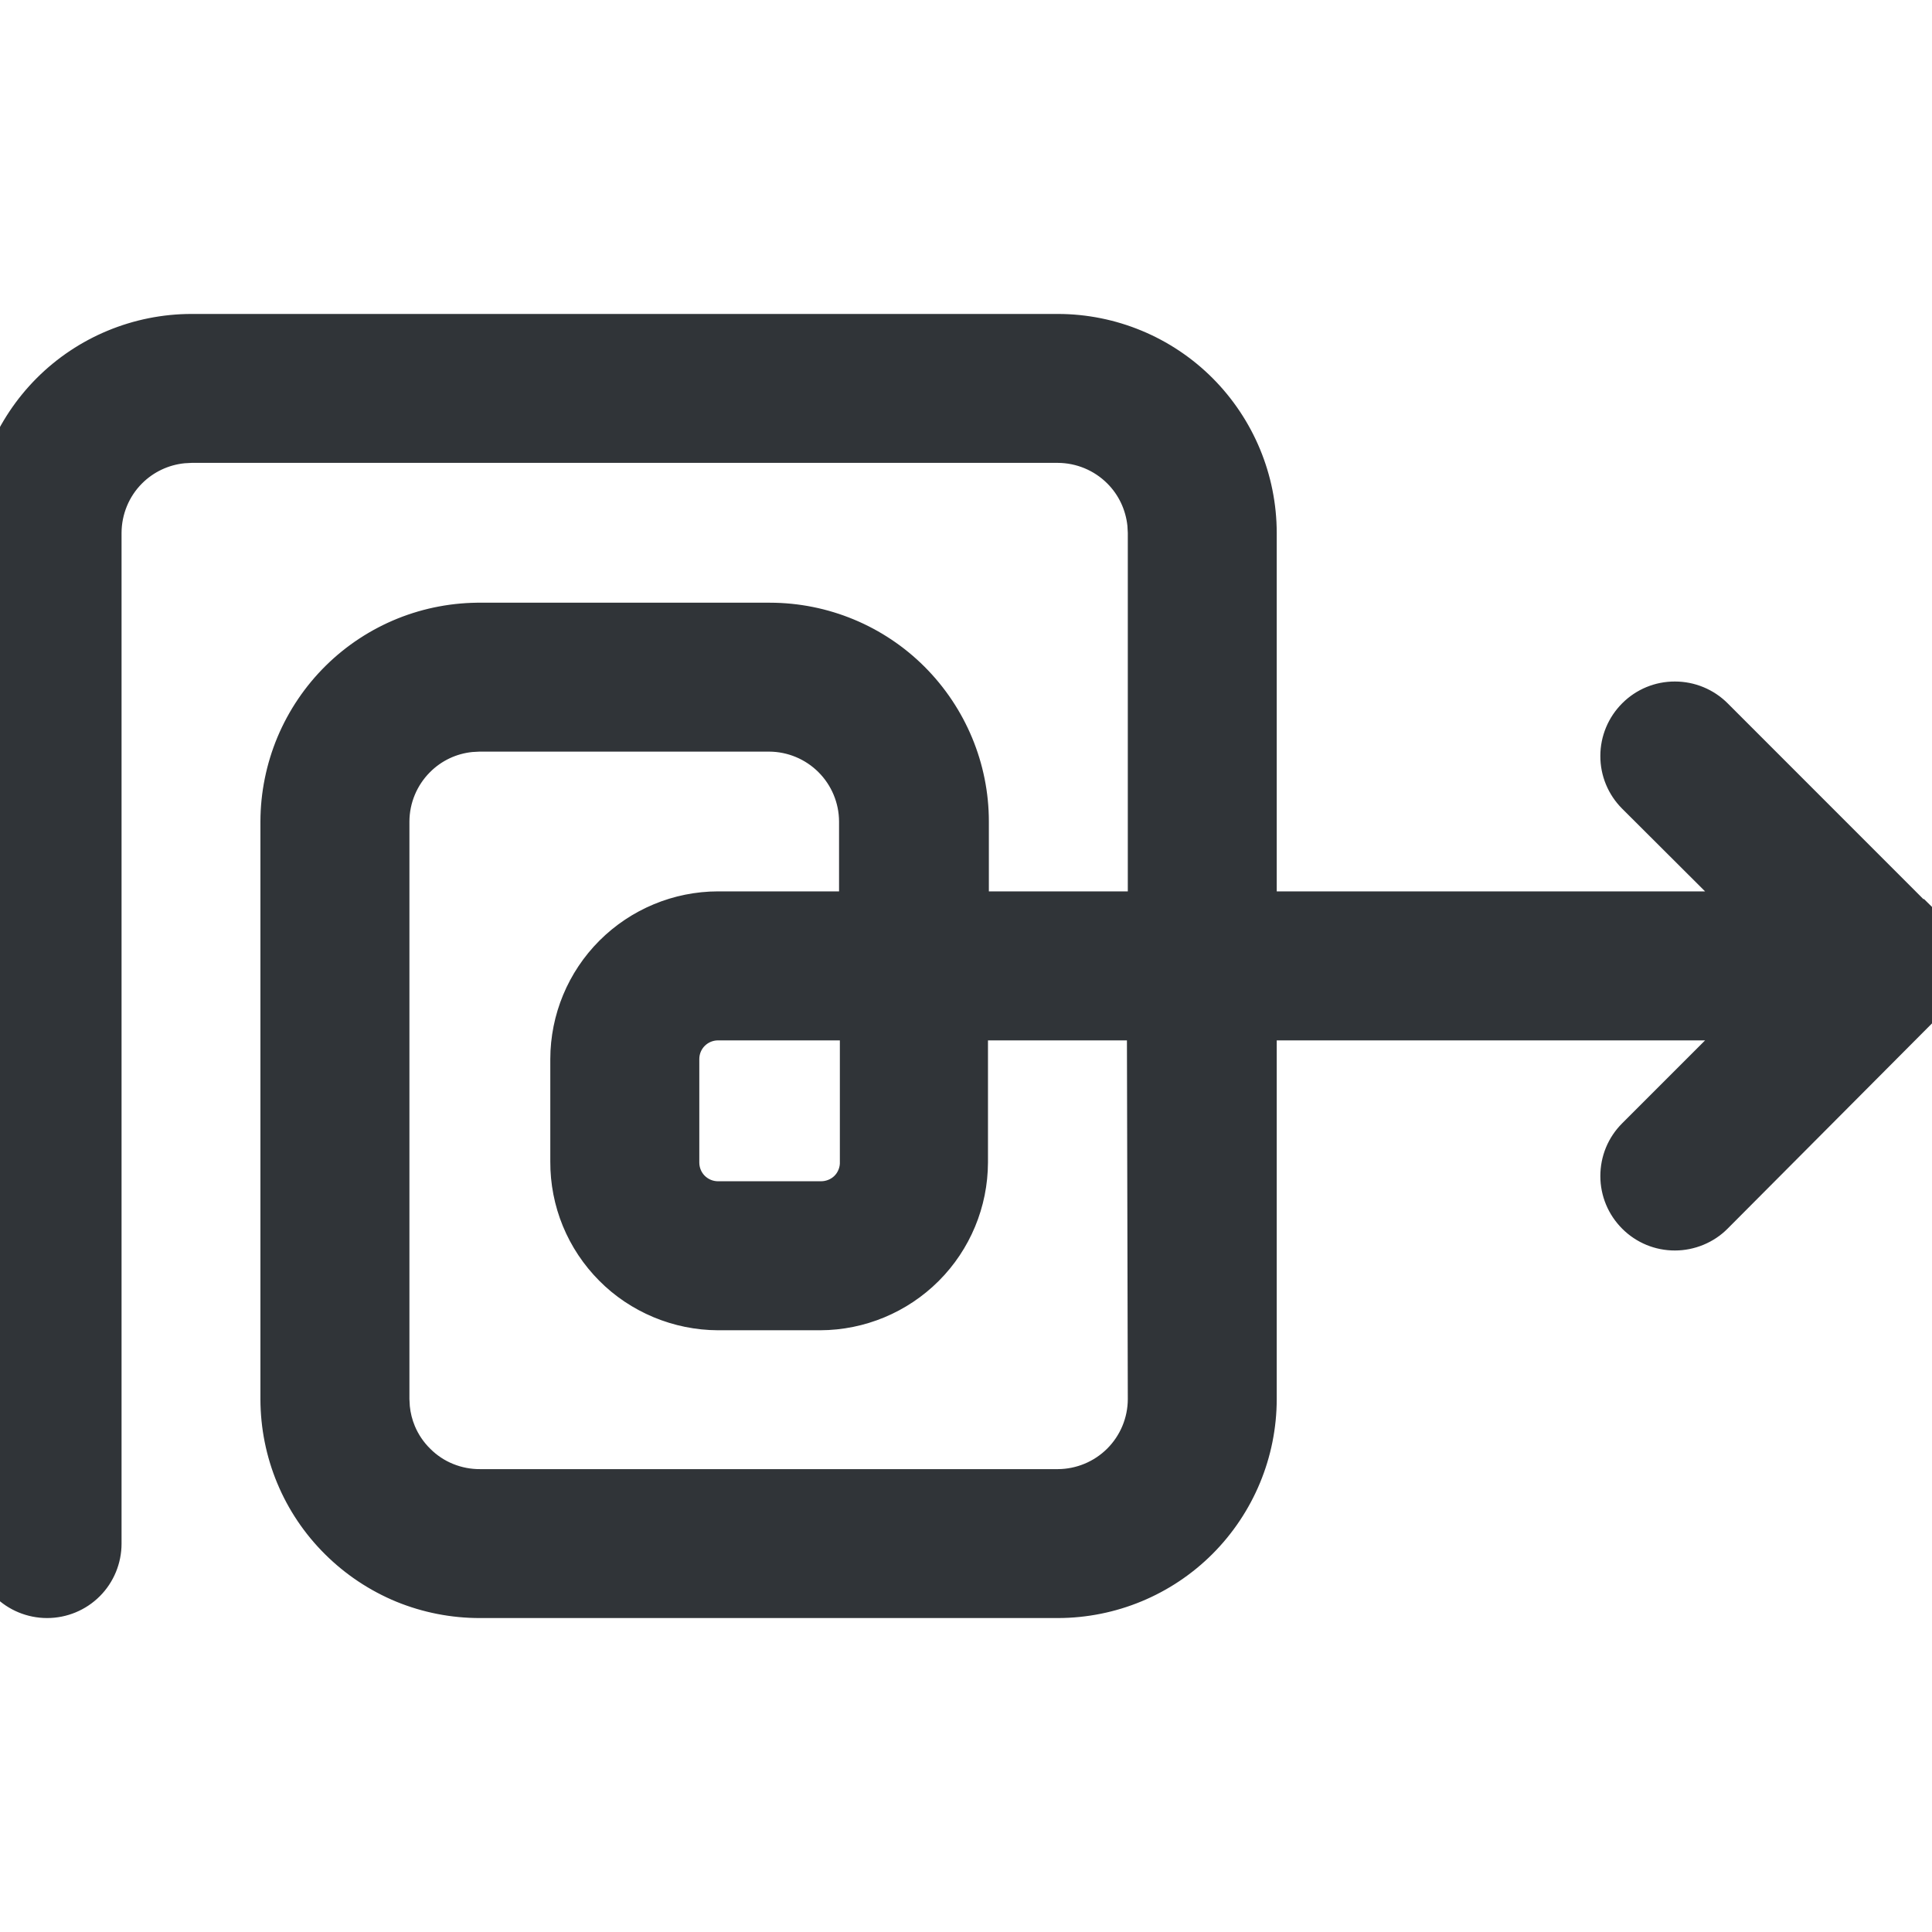 <svg width="24" height="24" viewBox="0 0 24 24" fill="none" xmlns="http://www.w3.org/2000/svg">
<g clip-path="url(#clip0_9_2614)">
<path d="M13.142 3.95C13.849 3.951 14.527 4.232 15.027 4.732C15.527 5.233 15.809 5.911 15.81 6.618V11.123H21.302L20.186 10.01C20.021 9.845 19.929 9.622 19.93 9.39C19.93 9.158 20.023 8.935 20.188 8.771C20.352 8.607 20.574 8.515 20.807 8.516C21.039 8.516 21.262 8.608 21.426 8.772L23.947 11.294V11.284L24.033 11.369C24.115 11.45 24.18 11.547 24.224 11.653C24.268 11.76 24.29 11.874 24.29 11.989C24.29 12.104 24.268 12.218 24.224 12.324C24.18 12.431 24.115 12.528 24.033 12.609L21.426 15.227C21.345 15.309 21.248 15.373 21.142 15.417C21.035 15.461 20.922 15.484 20.807 15.484C20.574 15.485 20.352 15.393 20.188 15.229C20.106 15.147 20.041 15.051 19.997 14.945C19.953 14.839 19.93 14.725 19.93 14.61C19.93 14.495 19.952 14.381 19.996 14.274C20.04 14.168 20.104 14.072 20.186 13.99L21.302 12.874H15.81V17.382C15.809 18.089 15.527 18.767 15.027 19.268C14.527 19.768 13.849 20.049 13.142 20.05H5.965C5.614 20.051 5.266 19.983 4.941 19.85C4.617 19.716 4.321 19.519 4.072 19.271C3.823 19.024 3.625 18.73 3.49 18.405C3.355 18.081 3.286 17.733 3.285 17.382V10.205C3.286 9.852 3.357 9.502 3.493 9.176C3.63 8.85 3.83 8.554 4.081 8.306C4.332 8.058 4.631 7.862 4.958 7.73C5.286 7.598 5.637 7.533 5.99 7.537H9.565C10.273 7.538 10.951 7.819 11.451 8.319C11.951 8.82 12.234 9.498 12.234 10.205V11.123H14.06V6.619L14.055 6.528C14.033 6.318 13.941 6.12 13.79 5.97C13.618 5.798 13.384 5.701 13.141 5.7H2.379L2.288 5.705C2.078 5.726 1.88 5.819 1.729 5.97C1.557 6.142 1.461 6.376 1.46 6.619V19.175C1.46 19.407 1.368 19.63 1.204 19.794C1.04 19.958 0.817 20.05 0.585 20.05C0.353 20.05 0.13 19.958 -0.034 19.794C-0.198 19.63 -0.29 19.407 -0.29 19.175V6.618C-0.289 5.911 -0.008 5.233 0.492 4.732C0.992 4.232 1.671 3.951 2.378 3.95H13.142ZM5.863 9.292C5.653 9.313 5.456 9.406 5.306 9.557C5.134 9.729 5.037 9.962 5.036 10.205V17.381L5.041 17.472C5.05 17.562 5.072 17.65 5.107 17.734C5.154 17.846 5.223 17.948 5.31 18.033C5.396 18.119 5.498 18.187 5.61 18.232C5.723 18.278 5.844 18.301 5.965 18.3H13.141C13.384 18.299 13.618 18.202 13.79 18.03C13.962 17.858 14.059 17.625 14.06 17.382L14.049 12.874H12.223V14.441C12.221 14.98 12.007 15.496 11.626 15.877C11.245 16.258 10.729 16.473 10.19 16.475H8.919C8.651 16.474 8.386 16.42 8.139 16.317C7.892 16.214 7.667 16.064 7.479 15.874C7.29 15.684 7.14 15.459 7.038 15.211C6.936 14.963 6.885 14.697 6.886 14.43V13.156C6.887 12.617 7.101 12.101 7.482 11.72C7.864 11.339 8.38 11.124 8.919 11.123H10.473V10.205C10.472 9.962 10.375 9.729 10.203 9.557C10.031 9.385 9.798 9.288 9.555 9.287H5.954L5.863 9.292ZM8.919 12.874C8.844 12.874 8.772 12.904 8.719 12.957C8.666 13.01 8.637 13.082 8.637 13.156V14.441C8.637 14.516 8.666 14.588 8.719 14.641C8.772 14.694 8.844 14.724 8.919 14.724H10.191C10.23 14.725 10.269 14.718 10.305 14.704C10.341 14.69 10.374 14.669 10.401 14.642C10.429 14.614 10.45 14.581 10.464 14.545C10.478 14.509 10.485 14.47 10.483 14.432V12.874H8.919Z" fill="#303438" stroke="#303438" stroke-width="0.1"/>
</g>
<defs>
<clipPath id="clip0_9_2614">
<rect width="24" height="24" fill="white"/>
</clipPath>
</defs>
</svg>

